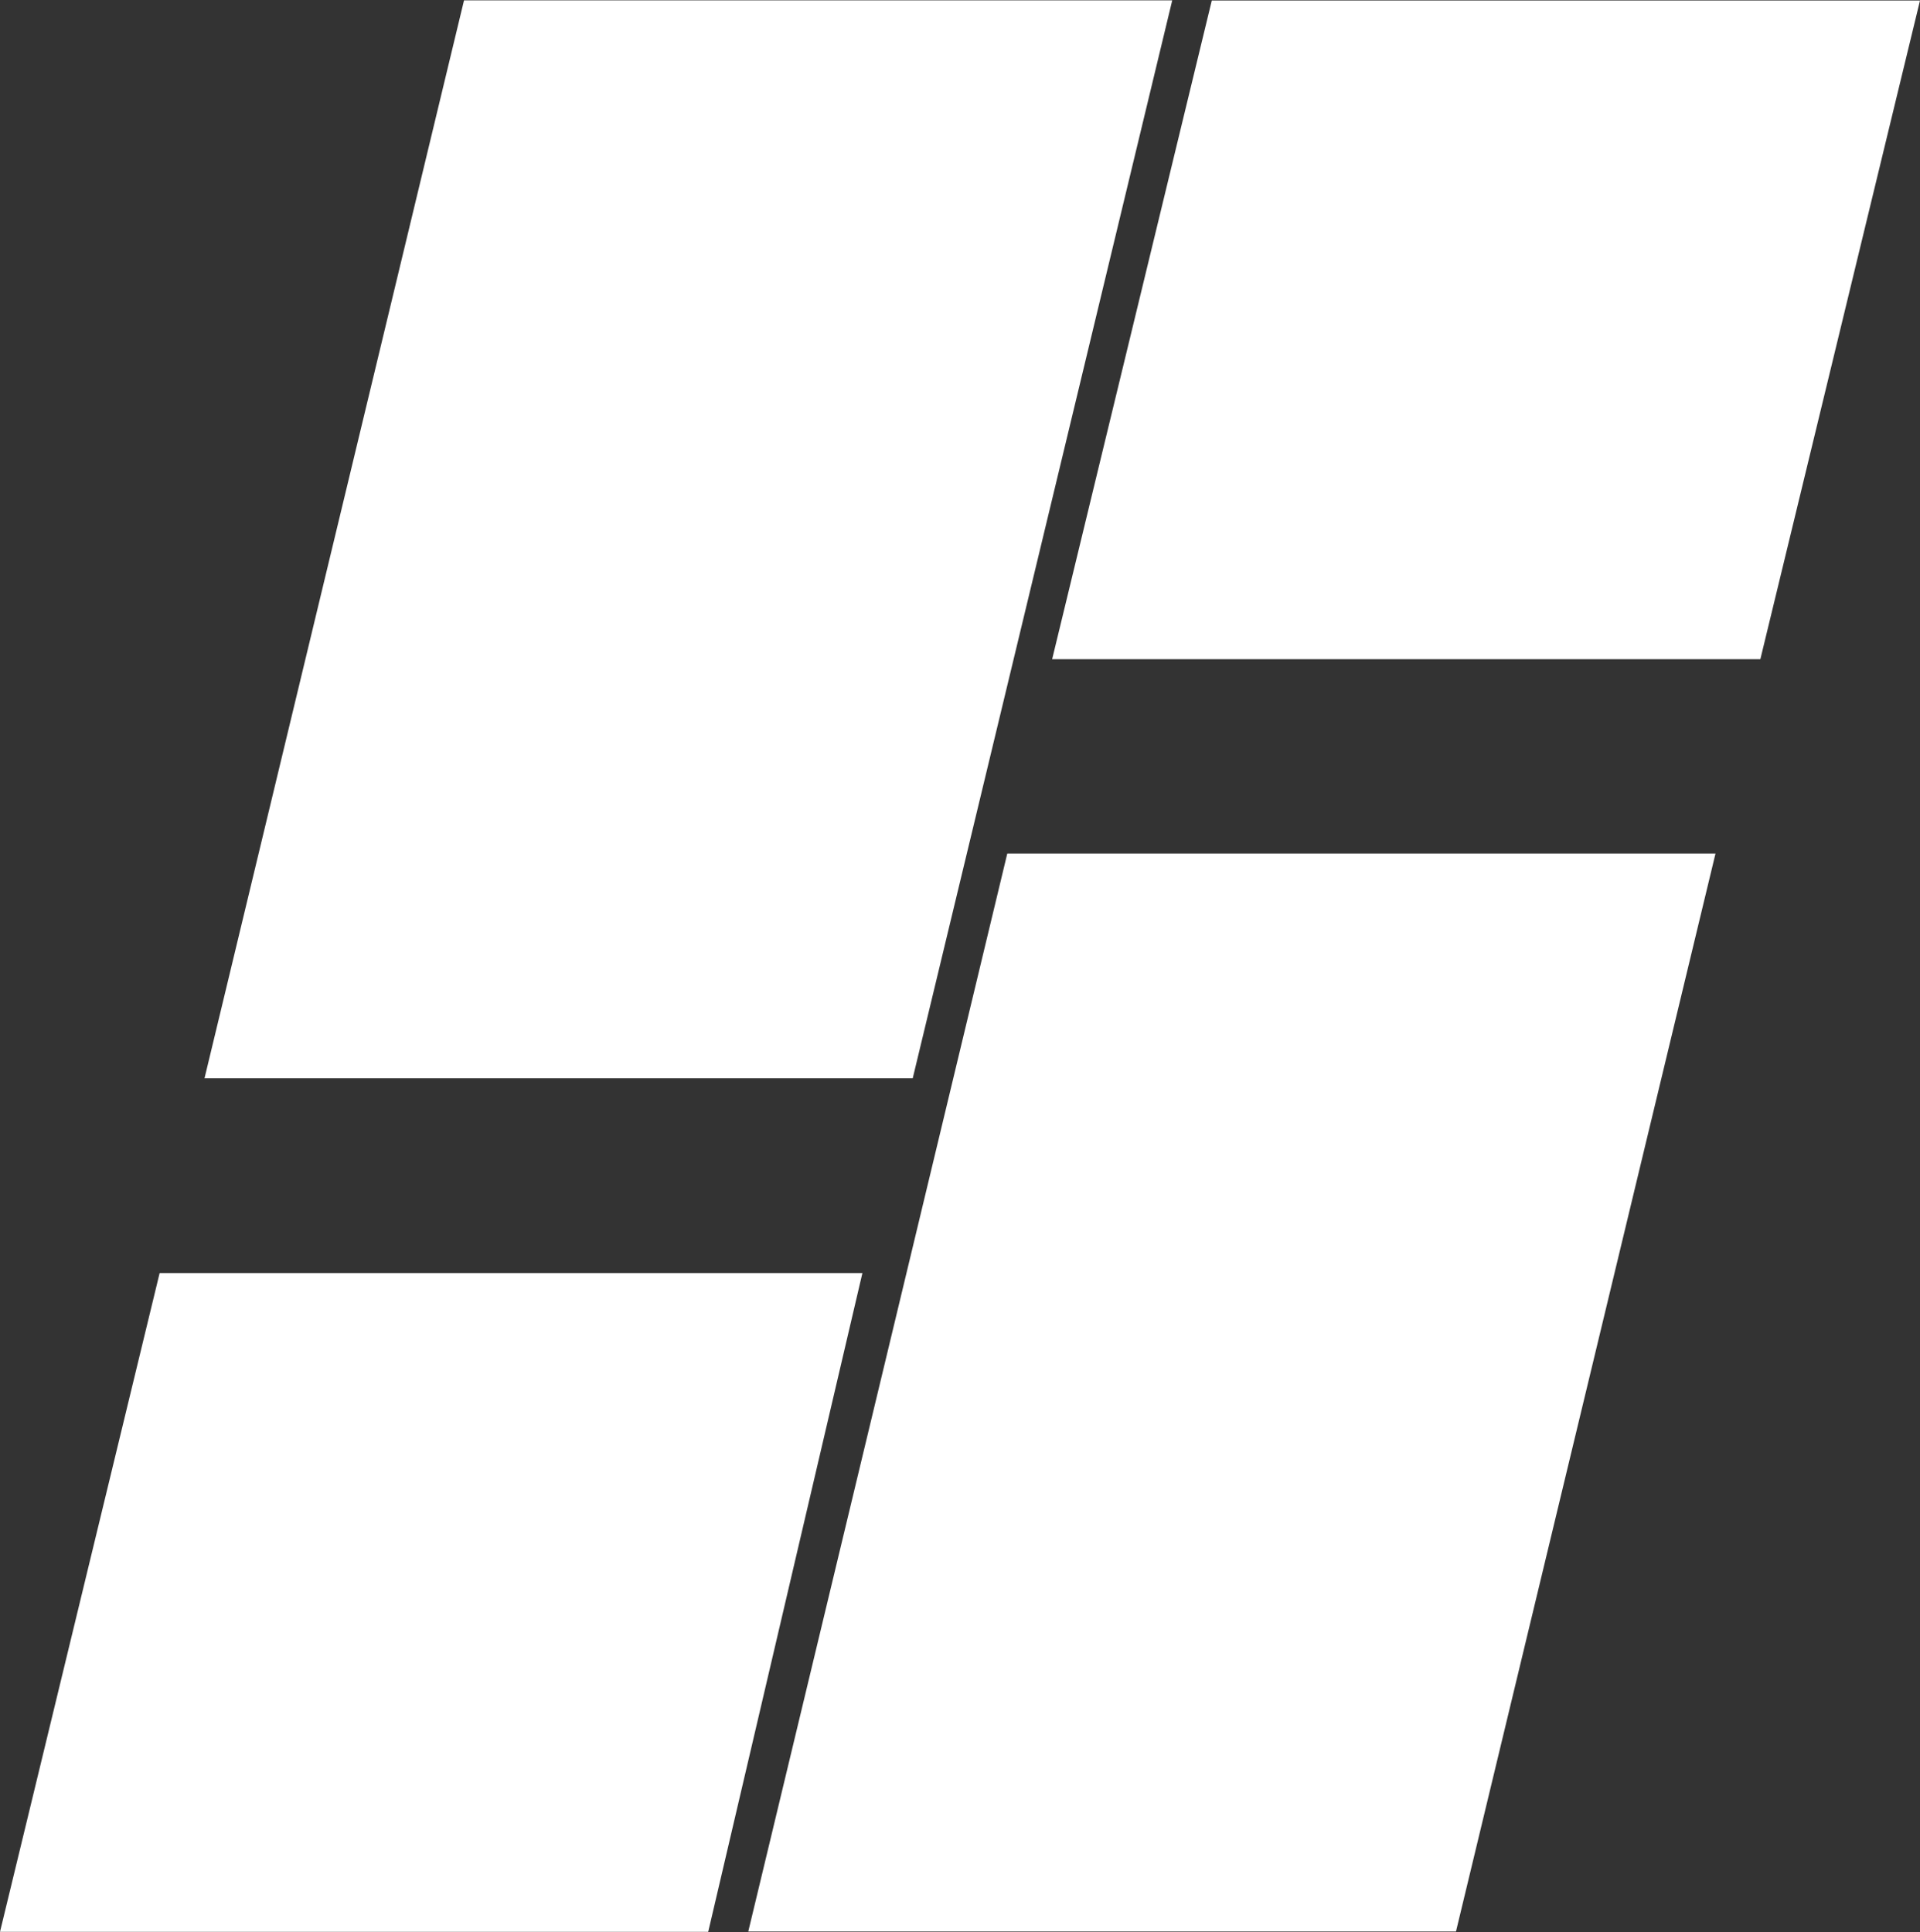 <svg version="1.2" xmlns="http://www.w3.org/2000/svg" viewBox="0 0 1519 1529" width="1519" height="1529">
	<rect x="0" y="0" width="1519" height="1529" fill="#333333" stroke="none"/>
	<title>SXI_BIG copy-svg</title>
	<style>
		.s0 { fill: #ffffff } 
	</style>
	<g id="standex">
		<path id="Path_48" fill-rule="evenodd" class="s0" d="m1519 0.4h-560.3l-126.3 521.2h560.3zm-722.1 675l-204.9 852.9h559.9l205.3-852.9z"/>
		<path id="Path_49" fill-rule="evenodd" class="s0" d="m682.3 1007.3h-556l-126.3 521.3h560.3zm39.8-154.1l205.3-852.9h-560.3l-205.3 852.9z"/>
	</g>
</svg>